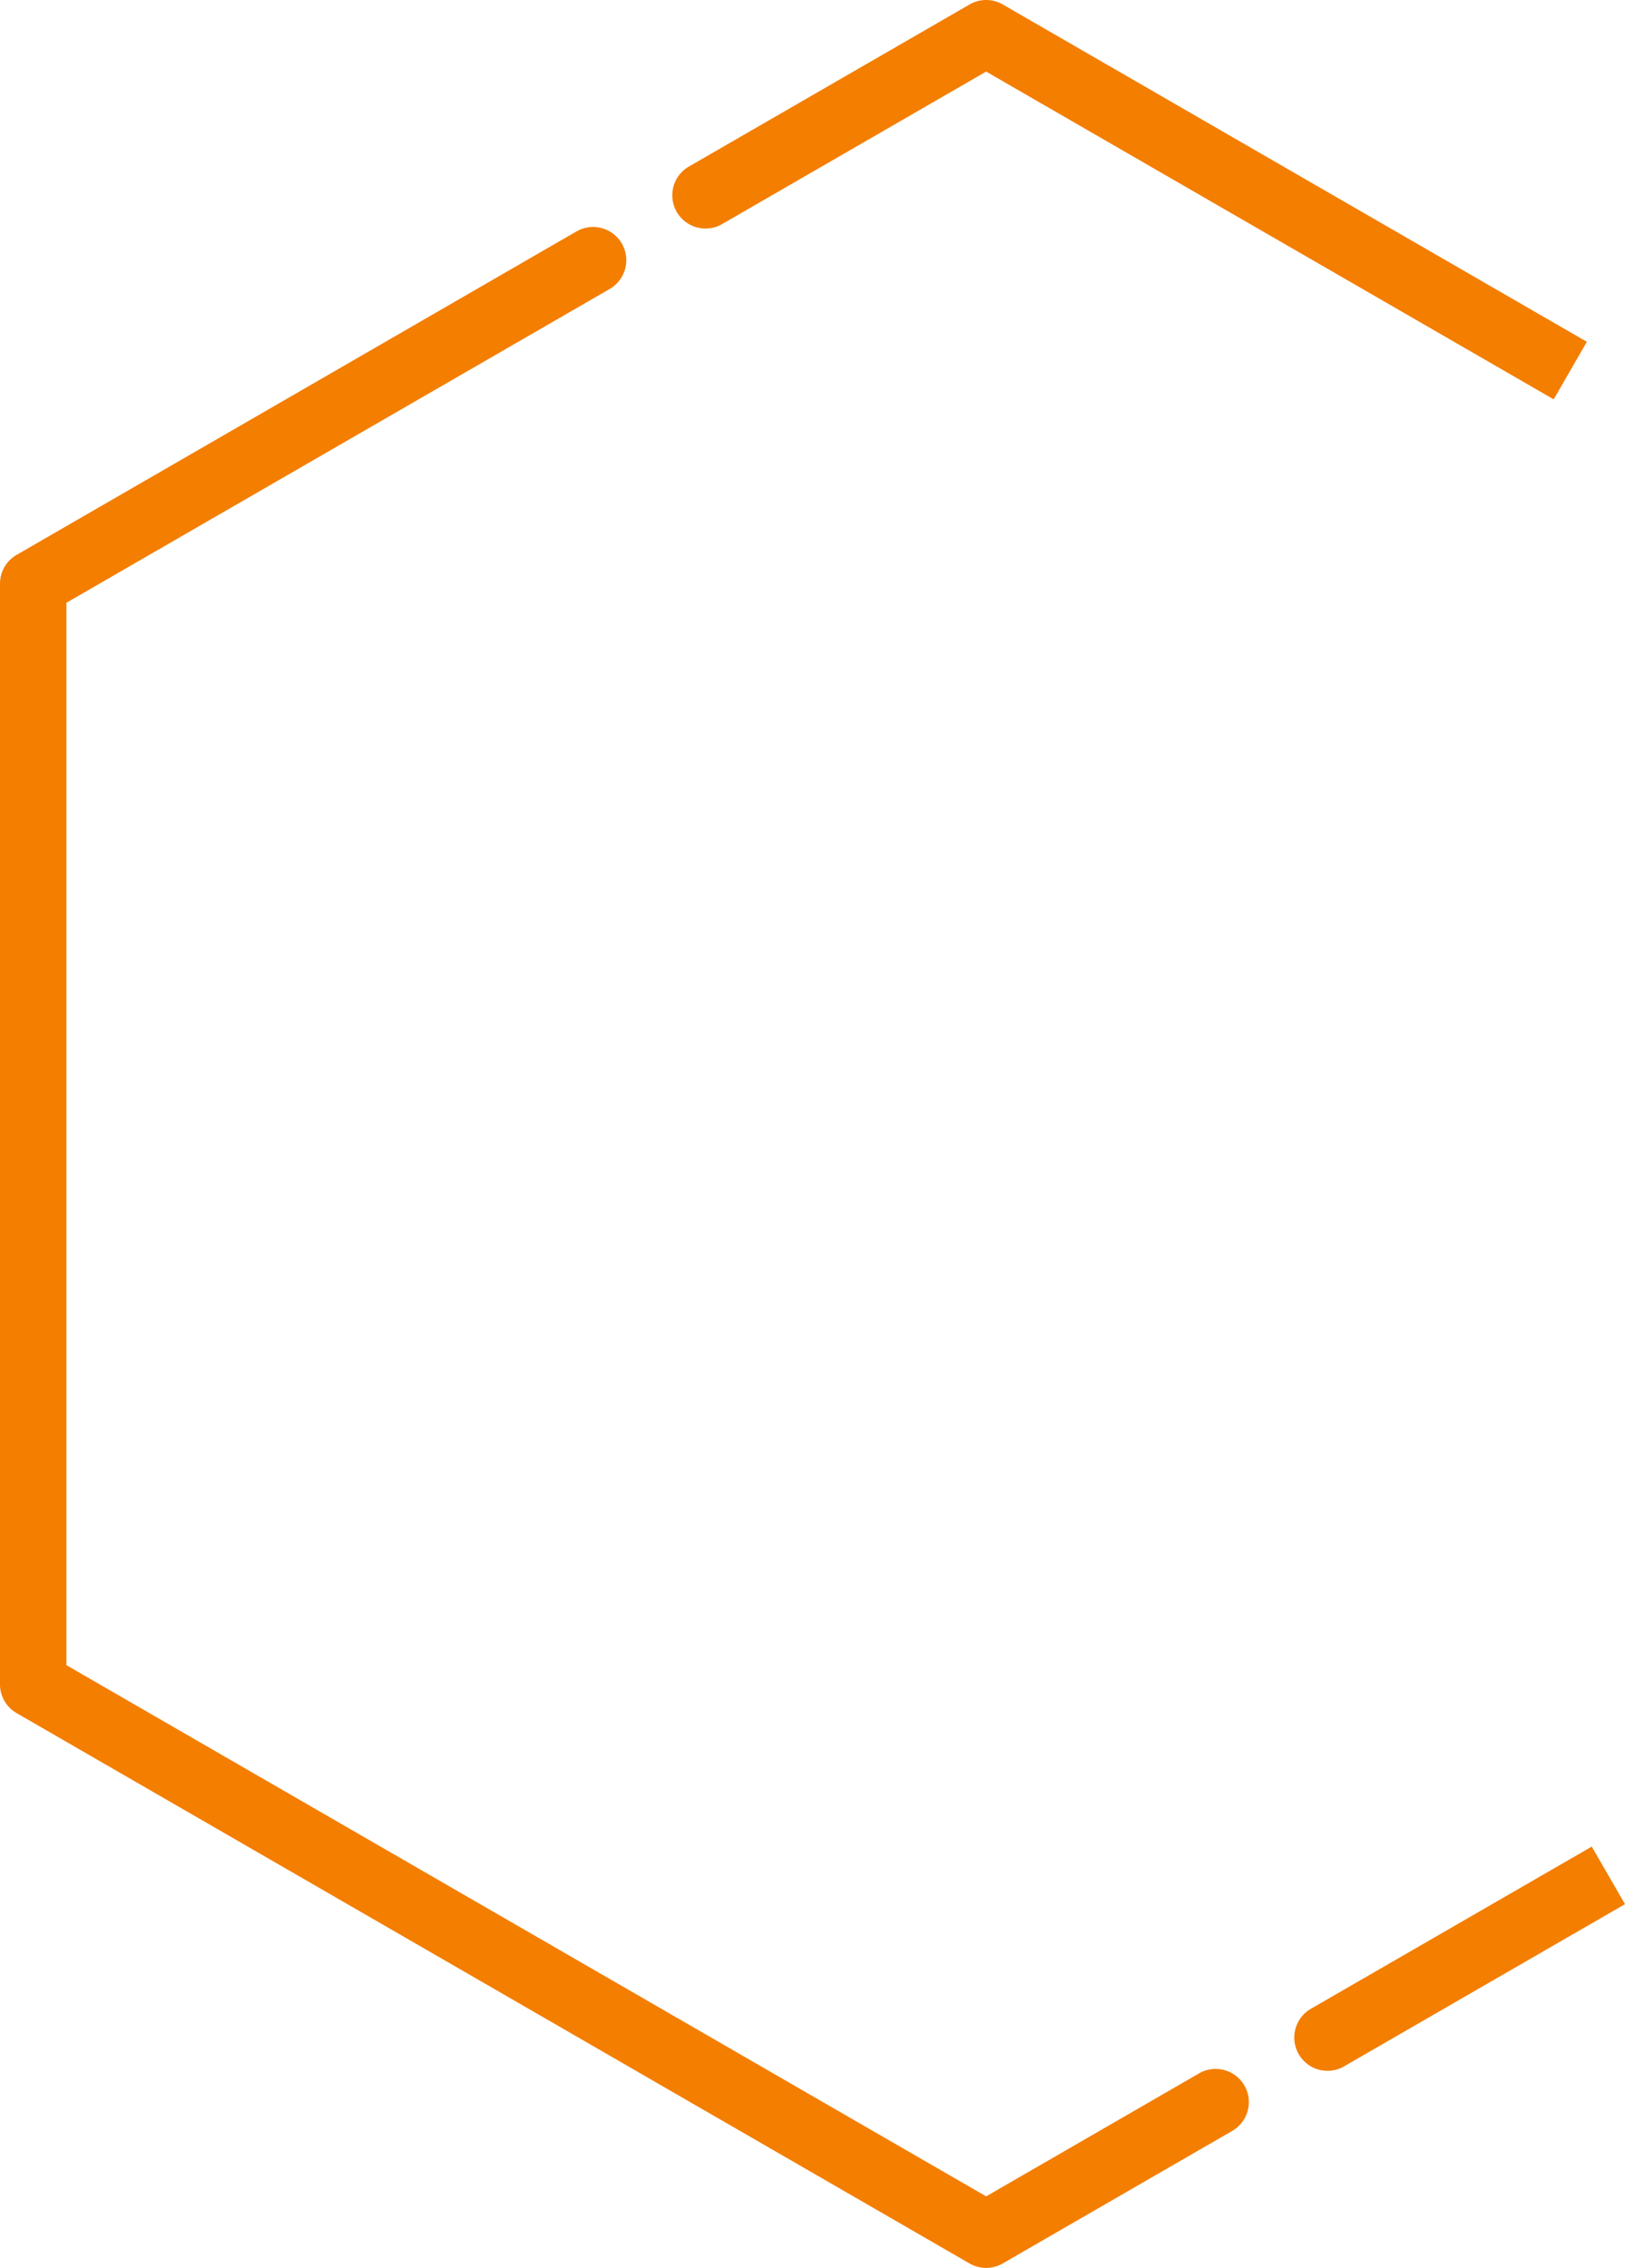 <?xml version="1.0" encoding="UTF-8" standalone="no"?>
<svg
   width="45.846"
   height="63.962"
   viewBox="0 0 45.846 63.962"
   version="1.1"
   id="svg1"
   xmlns="http://www.w3.org/2000/svg"
   xmlns:svg="http://www.w3.org/2000/svg">
  <defs
     id="defs1" />
  <g
     id="Group_4814"
     data-name="Group 4814"
     transform="translate(24084.539,6652.228)">
    <g
       id="hexagon"
       transform="translate(-24084.539,-6652.228)">
      <path
         id="Path_141"
         d="m 193.851,0 a 0.937,0.937 0 0 0 -0.469,0.127 l -7.934,4.58 a 0.937,0.937 0 0 0 0.936,1.623 l 7.467,-4.311 16.012,9.244 0.936,-1.623 -16.479,-9.514 A 0.937,0.937 0 0 0 193.851,0 Z m 17.086,52.08 -7.924,4.574 a 0.937,0.937 0 0 0 0.938,1.623 l 7.924,-4.574 z"
         transform="translate(-166.029)"
         style="fill:#f37e00;fill-opacity:1" />
      <path
         id="Path_142"
         data-name="Path 142"
         d="M 67.121,103.326 61.114,106.794 35.166,91.813 V 61.85 L 50.493,53 A 0.937,0.937 0 1 0 49.556,51.377 L 33.76,60.5 a 0.937,0.937 0 0 0 -0.468,0.811 v 31.042 a 0.937,0.937 0 0 0 0.468,0.811 l 26.885,15.522 a 0.937,0.937 0 0 0 0.937,0 l 6.475,-3.738 a 0.937,0.937 0 0 0 -0.937,-1.623 z"
         transform="translate(-33.292,-44.85)"
         fill="#f37e00" />
    </g>
  </g>
</svg>
